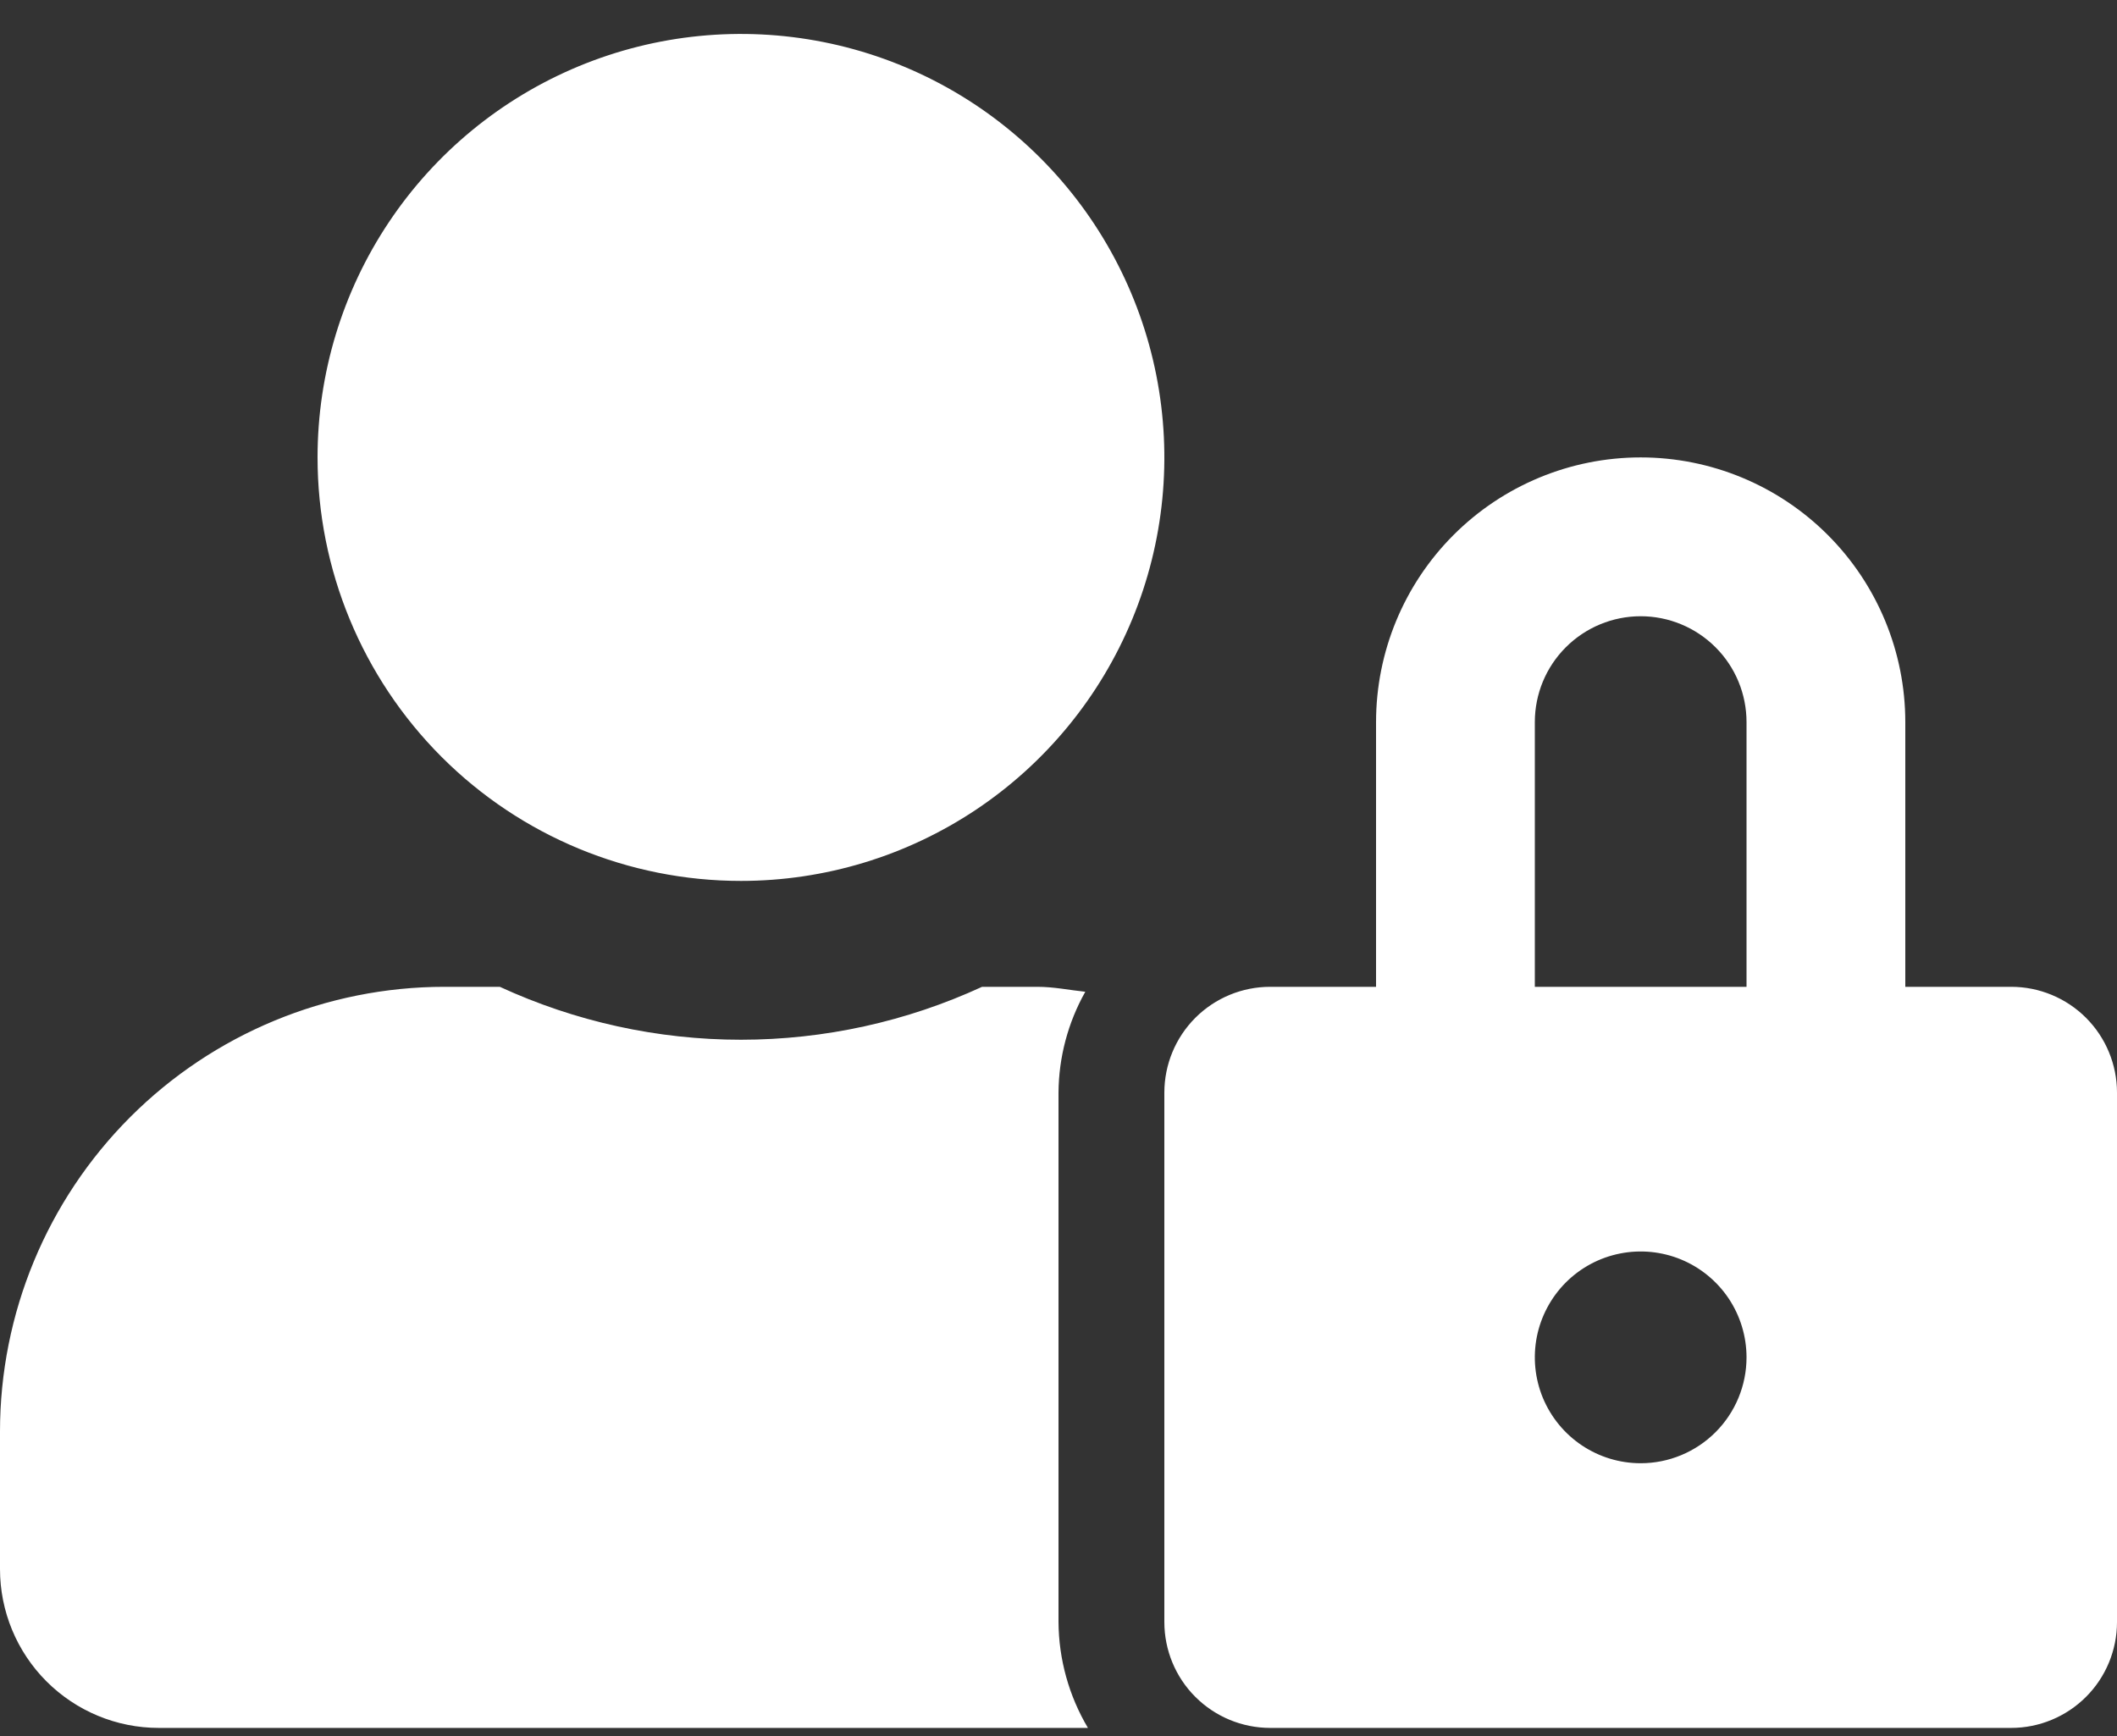 <svg width="50" height="41" viewBox="0 0 50 41" fill="none" xmlns="http://www.w3.org/2000/svg">
<rect x="0" y="0" width="50" height="41" fill="#333333" stroke="none"/>
<path d="M17.5 20.805C19.478 20.805 21.411 20.219 23.056 19.12C24.7 18.021 25.982 16.459 26.739 14.631C27.496 12.803 27.694 10.792 27.308 8.852C26.922 6.912 25.97 5.13 24.571 3.731C23.172 2.332 21.391 1.38 19.451 0.994C17.511 0.608 15.5 0.806 13.673 1.563C11.846 2.32 10.284 3.602 9.185 5.247C8.086 6.892 7.5 8.825 7.5 10.803C7.5 13.456 8.554 16 10.429 17.876C12.304 19.752 14.848 20.805 17.5 20.805ZM25 25.806C25.006 24.971 25.223 24.151 25.633 23.423C25.258 23.384 24.891 23.306 24.5 23.306H23.195C21.41 24.129 19.466 24.556 17.5 24.556C15.534 24.556 13.59 24.129 11.805 23.306H10.5C7.715 23.306 5.045 24.413 3.076 26.382C1.107 28.352 0.001 31.022 0 33.807L0 37.058C0 38.053 0.395 39.007 1.098 39.71C1.802 40.414 2.755 40.809 3.75 40.809H25.695C25.246 40.052 25.006 39.189 25 38.308V25.806ZM47.5 23.306H45V17.055C45 15.397 44.342 13.807 43.169 12.634C41.997 11.462 40.408 10.803 38.75 10.803C37.092 10.803 35.503 11.462 34.331 12.634C33.158 13.807 32.5 15.397 32.5 17.055V23.306H30C29.337 23.306 28.701 23.569 28.232 24.038C27.763 24.507 27.5 25.143 27.5 25.806V38.308C27.5 38.971 27.763 39.608 28.232 40.076C28.701 40.545 29.337 40.809 30 40.809H47.5C48.163 40.809 48.799 40.545 49.268 40.076C49.737 39.608 50 38.971 50 38.308V25.806C50 25.143 49.737 24.507 49.268 24.038C48.799 23.569 48.163 23.306 47.5 23.306ZM38.75 34.558C38.255 34.558 37.772 34.411 37.361 34.136C36.95 33.861 36.63 33.471 36.44 33.014C36.251 32.557 36.202 32.054 36.298 31.569C36.395 31.084 36.633 30.639 36.982 30.289C37.332 29.939 37.777 29.701 38.262 29.605C38.747 29.508 39.25 29.558 39.707 29.747C40.163 29.936 40.554 30.257 40.829 30.668C41.103 31.079 41.25 31.563 41.25 32.057C41.25 32.72 40.987 33.356 40.518 33.825C40.049 34.294 39.413 34.558 38.75 34.558ZM41.25 23.306H36.25V17.055C36.25 16.391 36.513 15.755 36.982 15.287C37.451 14.818 38.087 14.554 38.75 14.554C39.413 14.554 40.049 14.818 40.518 15.287C40.987 15.755 41.25 16.391 41.25 17.055V23.306Z" fill="white"/>
</svg>
